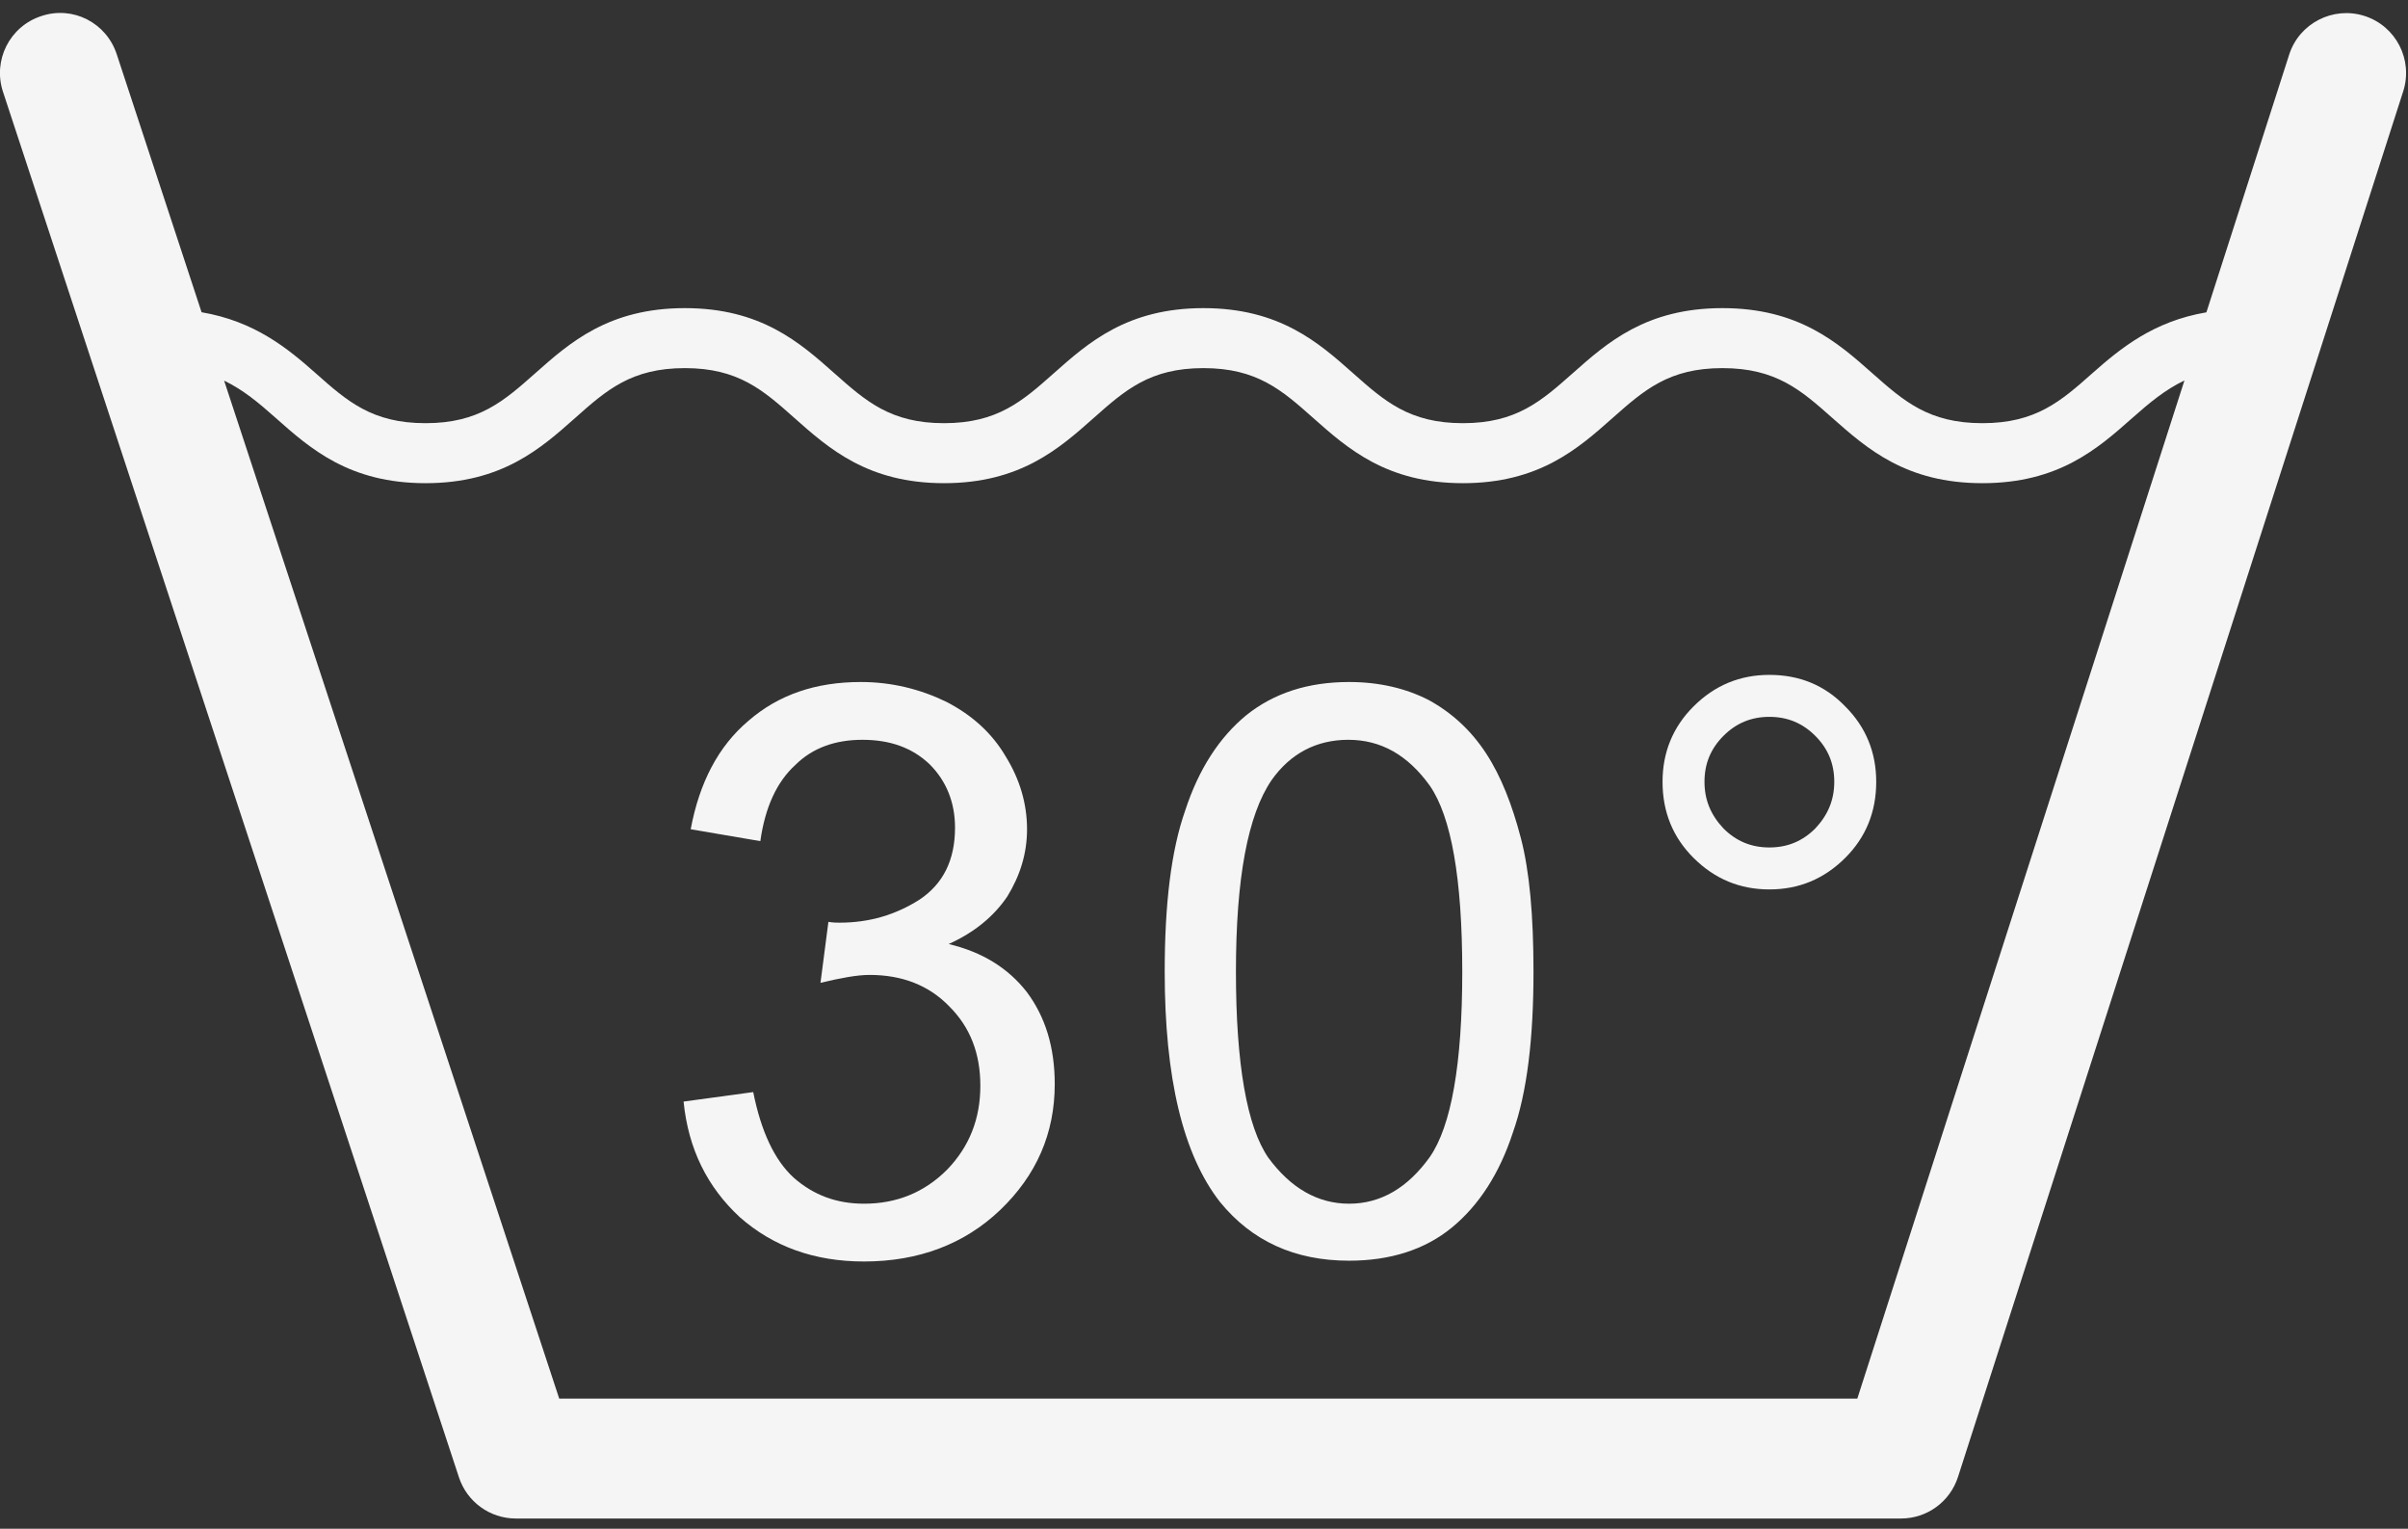 <?xml version="1.0" encoding="UTF-8" standalone="no"?>
<!DOCTYPE svg PUBLIC "-//W3C//DTD SVG 1.1//EN" "http://www.w3.org/Graphics/SVG/1.1/DTD/svg11.dtd">
<svg width="100%" height="100%" viewBox="0 0 1095 695" version="1.1" xmlns="http://www.w3.org/2000/svg" xmlns:xlink="http://www.w3.org/1999/xlink" xml:space="preserve" xmlns:serif="http://www.serif.com/" style="fill-rule:evenodd;clip-rule:evenodd;stroke-linejoin:round;stroke-miterlimit:2;">
    <rect x="0" y="0" width="1095" height="695" fill="#333333" stroke="none"/>
    <g id="Layer-2" serif:id="Layer 2">
    </g>
    <g id="Artboard1" transform="matrix(1.544,0,0,0.735,0,0)">
        <rect x="0" y="0" width="708.662" height="944.883" style="fill:none;"/>
        <clipPath id="_clip1">
            <rect x="0" y="0" width="708.662" height="944.883"/>
        </clipPath>
        <g clip-path="url(#_clip1)">
            <g id="Logo" transform="matrix(2.698,0,0,5.668,103.869,-210.421)">
                <g transform="matrix(8.981,0,0,8.981,-80.281,-1320.39)">
                    <g transform="matrix(9.619,0,0,9.619,12.557,166.357)">
                        <path d="M0.042,-0.189L0.13,-0.201C0.14,-0.151 0.157,-0.115 0.181,-0.093C0.206,-0.071 0.235,-0.06 0.27,-0.06C0.311,-0.06 0.346,-0.074 0.375,-0.103C0.403,-0.132 0.417,-0.167 0.417,-0.209C0.417,-0.25 0.404,-0.283 0.378,-0.309C0.352,-0.336 0.318,-0.349 0.277,-0.349C0.261,-0.349 0.24,-0.345 0.215,-0.339L0.225,-0.416C0.231,-0.415 0.236,-0.415 0.239,-0.415C0.277,-0.415 0.31,-0.425 0.34,-0.444C0.37,-0.464 0.385,-0.494 0.385,-0.535C0.385,-0.567 0.374,-0.594 0.353,-0.615C0.331,-0.636 0.303,-0.646 0.268,-0.646C0.234,-0.646 0.205,-0.636 0.183,-0.614C0.16,-0.593 0.145,-0.561 0.139,-0.518L0.051,-0.533C0.062,-0.592 0.086,-0.638 0.124,-0.67C0.162,-0.703 0.209,-0.719 0.266,-0.719C0.305,-0.719 0.341,-0.71 0.374,-0.694C0.407,-0.677 0.432,-0.654 0.449,-0.625C0.467,-0.596 0.476,-0.565 0.476,-0.533C0.476,-0.502 0.467,-0.474 0.451,-0.448C0.434,-0.423 0.41,-0.403 0.377,-0.388C0.419,-0.378 0.452,-0.358 0.476,-0.327C0.499,-0.296 0.511,-0.258 0.511,-0.211C0.511,-0.149 0.488,-0.096 0.442,-0.052C0.397,-0.009 0.339,0.013 0.27,0.013C0.207,0.013 0.155,-0.006 0.113,-0.043C0.072,-0.081 0.048,-0.129 0.042,-0.189Z" style="fill:rgb(245,245,245);fill-rule:nonzero;"/>
                    </g>
                    <g transform="matrix(9.619,0,0,9.619,18.405,166.357)">
                        <path d="M0.042,-0.353C0.042,-0.438 0.05,-0.506 0.068,-0.557C0.085,-0.609 0.111,-0.649 0.145,-0.677C0.18,-0.705 0.223,-0.719 0.275,-0.719C0.313,-0.719 0.347,-0.711 0.376,-0.696C0.405,-0.68 0.429,-0.658 0.448,-0.629C0.467,-0.6 0.481,-0.564 0.492,-0.522C0.503,-0.48 0.508,-0.424 0.508,-0.353C0.508,-0.269 0.5,-0.201 0.482,-0.15C0.465,-0.098 0.439,-0.058 0.405,-0.03C0.371,-0.002 0.327,0.012 0.275,0.012C0.206,0.012 0.152,-0.013 0.112,-0.062C0.065,-0.122 0.042,-0.219 0.042,-0.353ZM0.132,-0.353C0.132,-0.236 0.146,-0.157 0.173,-0.118C0.201,-0.08 0.235,-0.06 0.275,-0.06C0.315,-0.06 0.349,-0.08 0.377,-0.119C0.404,-0.158 0.418,-0.236 0.418,-0.353C0.418,-0.471 0.404,-0.549 0.377,-0.588C0.349,-0.627 0.315,-0.646 0.274,-0.646C0.234,-0.646 0.201,-0.629 0.177,-0.595C0.147,-0.551 0.132,-0.471 0.132,-0.353Z" style="fill:rgb(245,245,245);fill-rule:nonzero;"/>
                    </g>
                    <g transform="matrix(9.619,0,0,9.619,24.254,166.357)">
                        <path d="M0.063,-0.593C0.063,-0.63 0.076,-0.662 0.102,-0.688C0.129,-0.715 0.161,-0.728 0.198,-0.728C0.236,-0.728 0.268,-0.715 0.294,-0.688C0.32,-0.662 0.333,-0.63 0.333,-0.593C0.333,-0.555 0.32,-0.523 0.294,-0.497C0.267,-0.47 0.235,-0.457 0.198,-0.457C0.161,-0.457 0.129,-0.47 0.102,-0.497C0.076,-0.523 0.063,-0.555 0.063,-0.593ZM0.116,-0.593C0.116,-0.57 0.124,-0.551 0.14,-0.534C0.156,-0.518 0.175,-0.51 0.198,-0.51C0.221,-0.51 0.24,-0.518 0.256,-0.534C0.272,-0.551 0.28,-0.57 0.28,-0.593C0.28,-0.616 0.272,-0.635 0.256,-0.651C0.24,-0.667 0.221,-0.675 0.198,-0.675C0.175,-0.675 0.156,-0.667 0.14,-0.651C0.124,-0.635 0.116,-0.616 0.116,-0.593Z" style="fill:rgb(245,245,245);fill-rule:nonzero;"/>
                    </g>
                </g>
                <g transform="matrix(8.981,0,0,8.981,164.249,50.793)">
                    <path d="M0,15.472L-15.778,15.472L-19.851,3.103C-19.62,3.214 -19.431,3.372 -19.222,3.558C-18.804,3.929 -18.33,4.349 -17.403,4.349C-16.477,4.349 -16.004,3.929 -15.586,3.558C-15.204,3.218 -14.901,2.951 -14.251,2.951C-13.602,2.951 -13.3,3.218 -12.918,3.558C-12.5,3.929 -12.026,4.349 -11.101,4.349C-10.175,4.349 -9.701,3.929 -9.283,3.558C-8.9,3.218 -8.598,2.951 -7.948,2.951C-7.297,2.951 -6.995,3.218 -6.612,3.558C-6.194,3.929 -5.72,4.349 -4.794,4.349C-3.868,4.349 -3.394,3.929 -2.976,3.558C-2.592,3.218 -2.29,2.951 -1.64,2.951C-0.988,2.951 -0.685,3.218 -0.302,3.558C0.118,3.929 0.591,4.349 1.52,4.349C2.448,4.349 2.922,3.929 3.341,3.558C3.552,3.371 3.743,3.212 3.976,3.101L0,15.472ZM6.165,-1.328C5.784,-1.45 5.372,-1.241 5.249,-0.858L4.243,2.273C3.601,2.382 3.203,2.707 2.857,3.013C2.475,3.352 2.171,3.62 1.52,3.62C0.868,3.62 0.565,3.352 0.182,3.013C-0.237,2.642 -0.711,2.222 -1.64,2.222C-2.567,2.222 -3.041,2.642 -3.459,3.013C-3.842,3.352 -4.144,3.62 -4.794,3.62C-5.444,3.62 -5.747,3.352 -6.129,3.013C-6.547,2.642 -7.021,2.222 -7.948,2.222C-8.874,2.222 -9.348,2.642 -9.766,3.013C-10.148,3.352 -10.451,3.62 -11.101,3.62C-11.75,3.62 -12.052,3.352 -12.434,3.013C-12.852,2.642 -13.325,2.222 -14.251,2.222C-15.177,2.222 -15.651,2.642 -16.069,3.013C-16.452,3.352 -16.754,3.62 -17.403,3.62C-18.054,3.62 -18.356,3.352 -18.738,3.013C-19.083,2.707 -19.481,2.382 -20.125,2.272L-21.156,-0.862C-21.281,-1.244 -21.688,-1.457 -22.075,-1.326C-22.457,-1.201 -22.665,-0.79 -22.539,-0.407L-16.997,16.428C-16.899,16.727 -16.62,16.929 -16.306,16.929L0.531,16.929C0.848,16.929 1.127,16.725 1.224,16.423L6.635,-0.412C6.758,-0.795 6.548,-1.205 6.165,-1.328" style="fill:rgb(245,245,245);fill-rule:nonzero;"/>
                </g>
            </g>
        </g>
    </g>
    <g id="WP">
    </g>
</svg>
